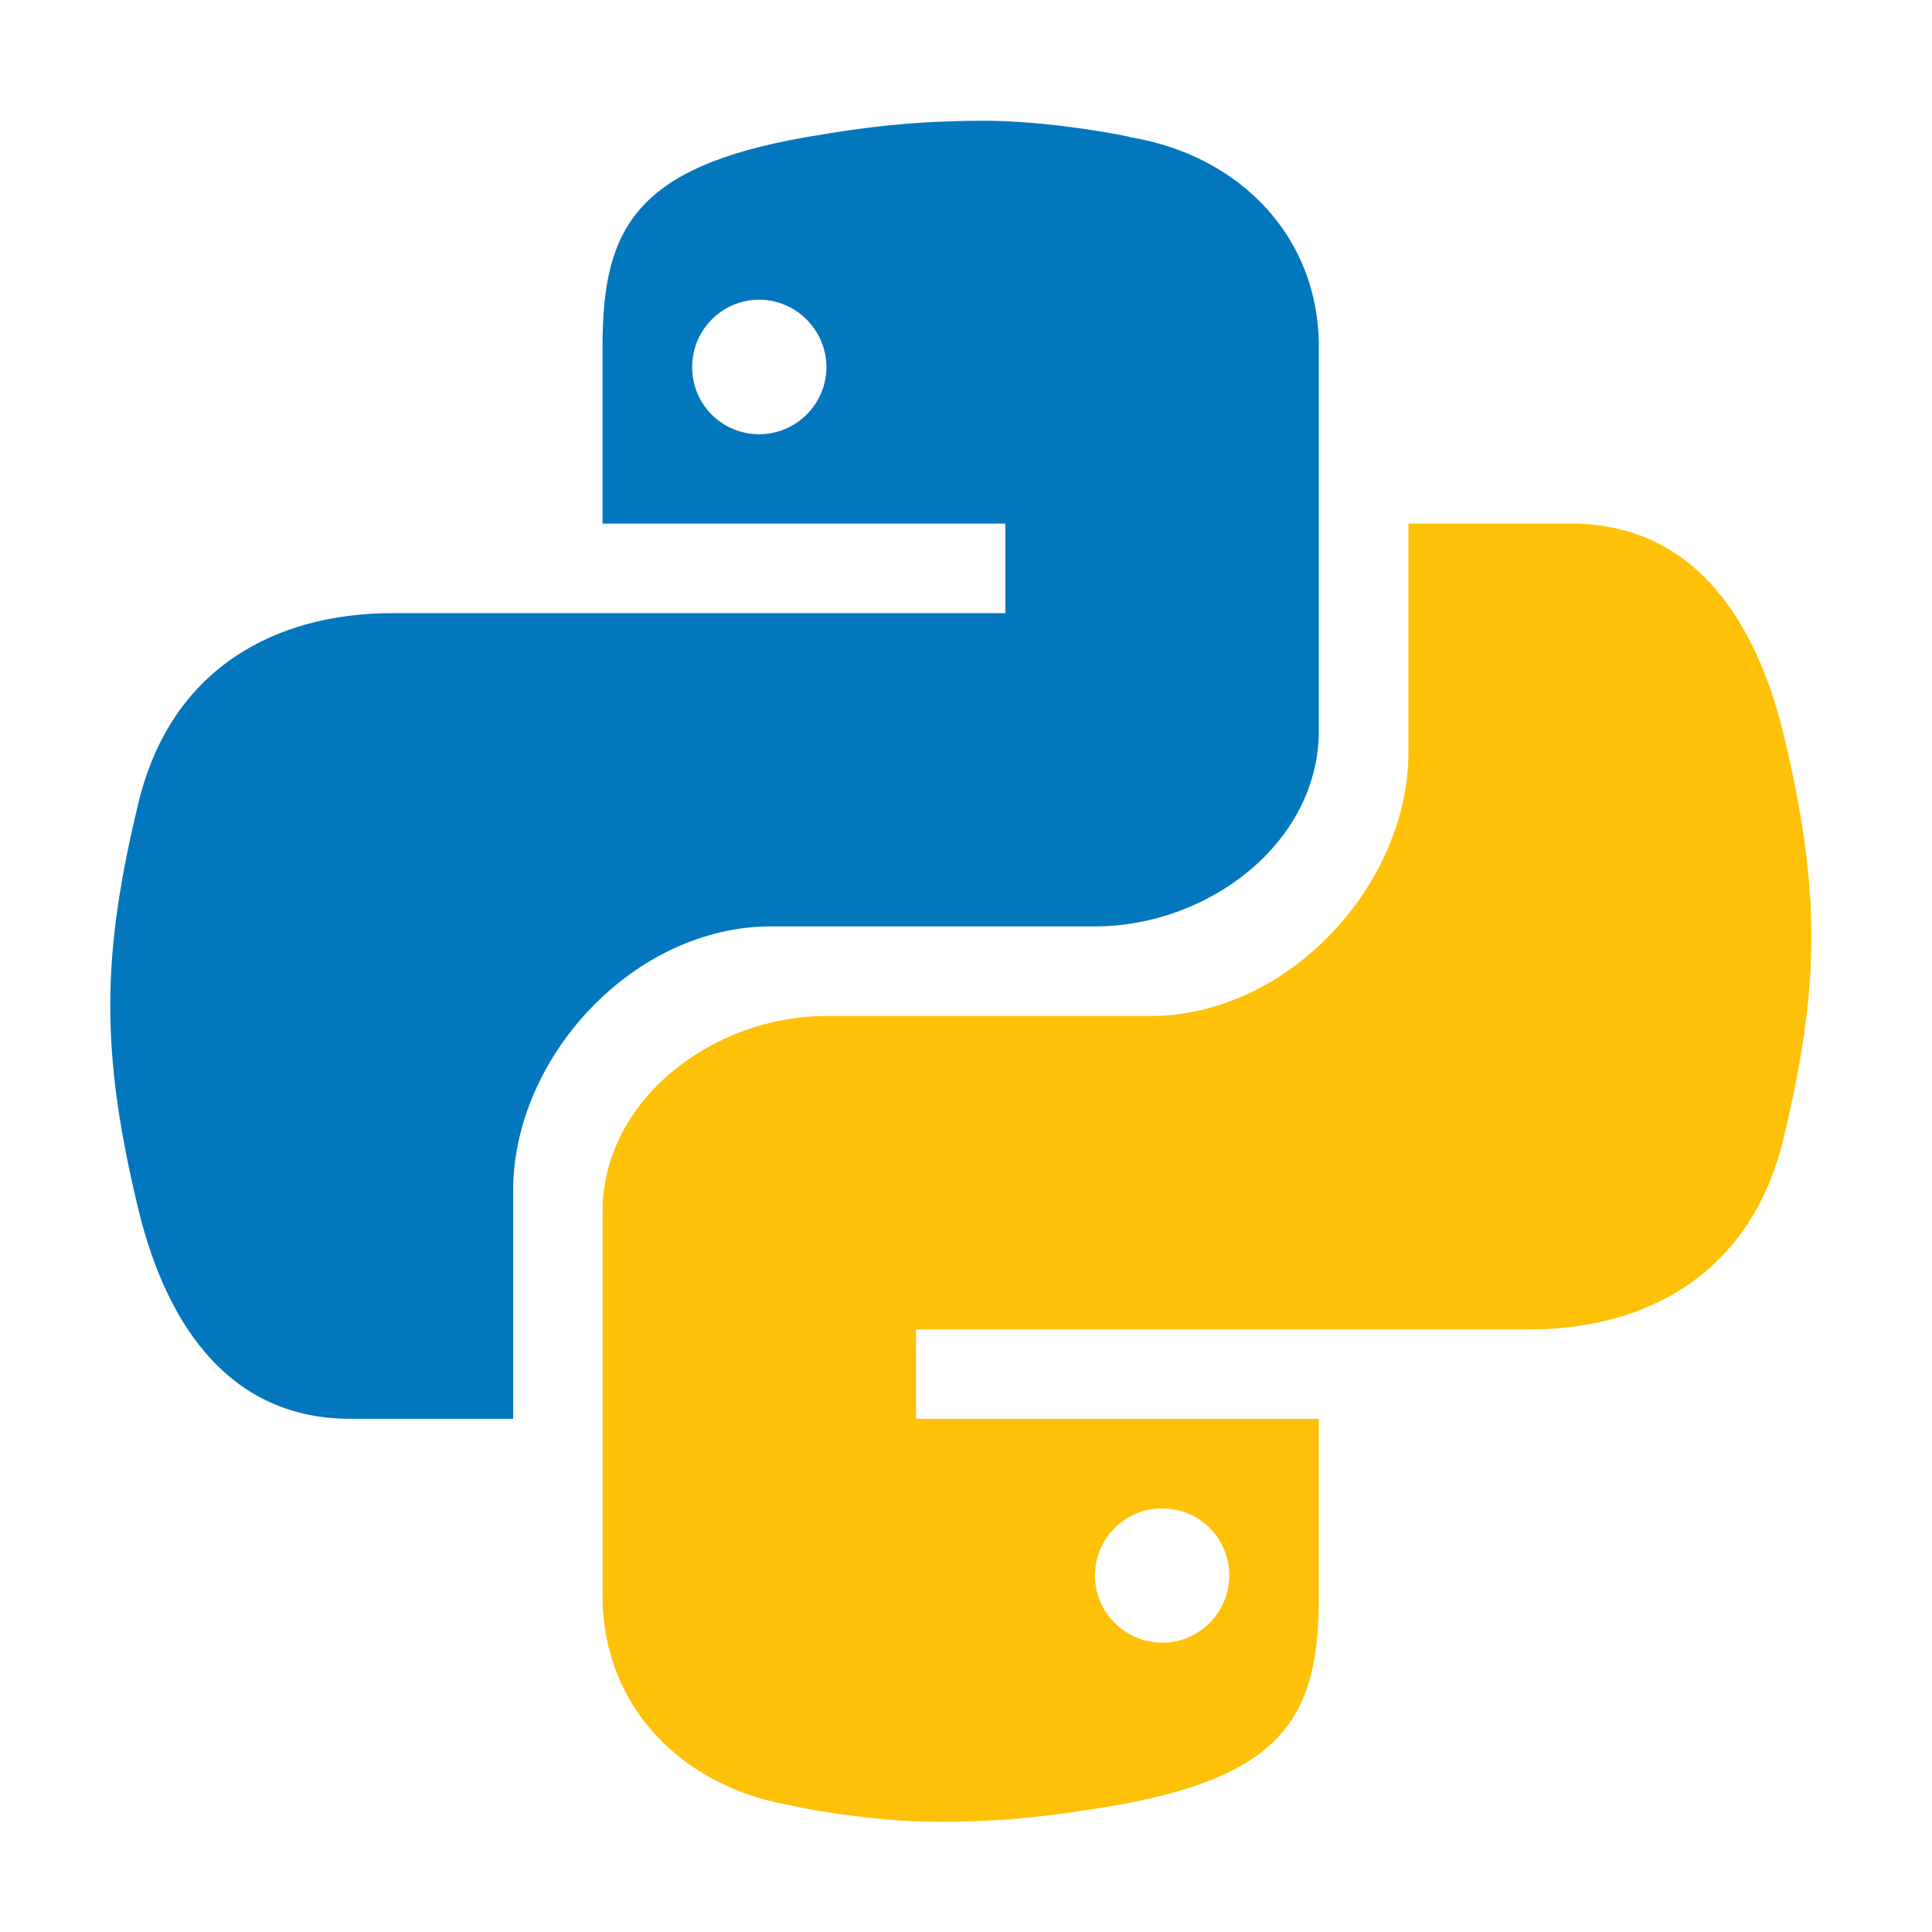 <svg width="56" height="56" viewBox="0 0 56 56" fill="none" xmlns="http://www.w3.org/2000/svg">
<path fill-rule="evenodd" clip-rule="evenodd" d="M32.753 3.976C35.945 4.501 38.227 6.874 38.227 10.038V21.175C38.227 24.437 35.014 26.852 31.738 26.852H22.351C18.354 26.852 14.875 30.66 14.875 34.503V41.125H10.157C6.741 41.125 4.865 38.542 4.018 35.084C2.898 30.457 2.947 27.678 4.018 23.247C4.963 19.383 7.959 17.773 11.375 17.773H29.141V15.176H17.465V10.038C17.465 6.671 18.375 4.844 23.366 3.976C25.06 3.682 26.46 3.507 28.476 3.5C30.478 3.493 32.83 3.969 32.753 3.976ZM20.062 10.64C20.062 11.718 20.923 12.586 22.008 12.586C23.072 12.586 23.954 11.718 23.954 10.64C23.954 9.569 23.072 8.687 22.008 8.687C20.923 8.687 20.062 9.569 20.062 10.64Z" fill="#0277BD"/>
<path fill-rule="evenodd" clip-rule="evenodd" d="M22.939 52.332C19.747 51.8 17.465 49.434 17.465 46.27V35.126C17.465 31.864 20.678 29.449 23.954 29.449H33.341C37.338 29.449 40.824 25.648 40.824 21.798V15.176H45.535C48.958 15.176 50.827 17.766 51.681 21.217C52.801 25.851 52.752 28.623 51.681 33.061C50.729 36.918 47.733 38.535 44.317 38.535H26.551V41.125H38.227V46.27C38.227 49.637 37.317 51.457 32.326 52.332C30.632 52.619 29.232 52.801 27.216 52.808C25.214 52.815 22.862 52.339 22.939 52.332ZM35.63 45.668C35.63 44.583 34.769 43.722 33.684 43.722C32.62 43.722 31.738 44.583 31.738 45.668C31.738 46.739 32.62 47.614 33.684 47.614C34.769 47.614 35.63 46.732 35.63 45.668Z" fill="#FFC107"/>
</svg>
